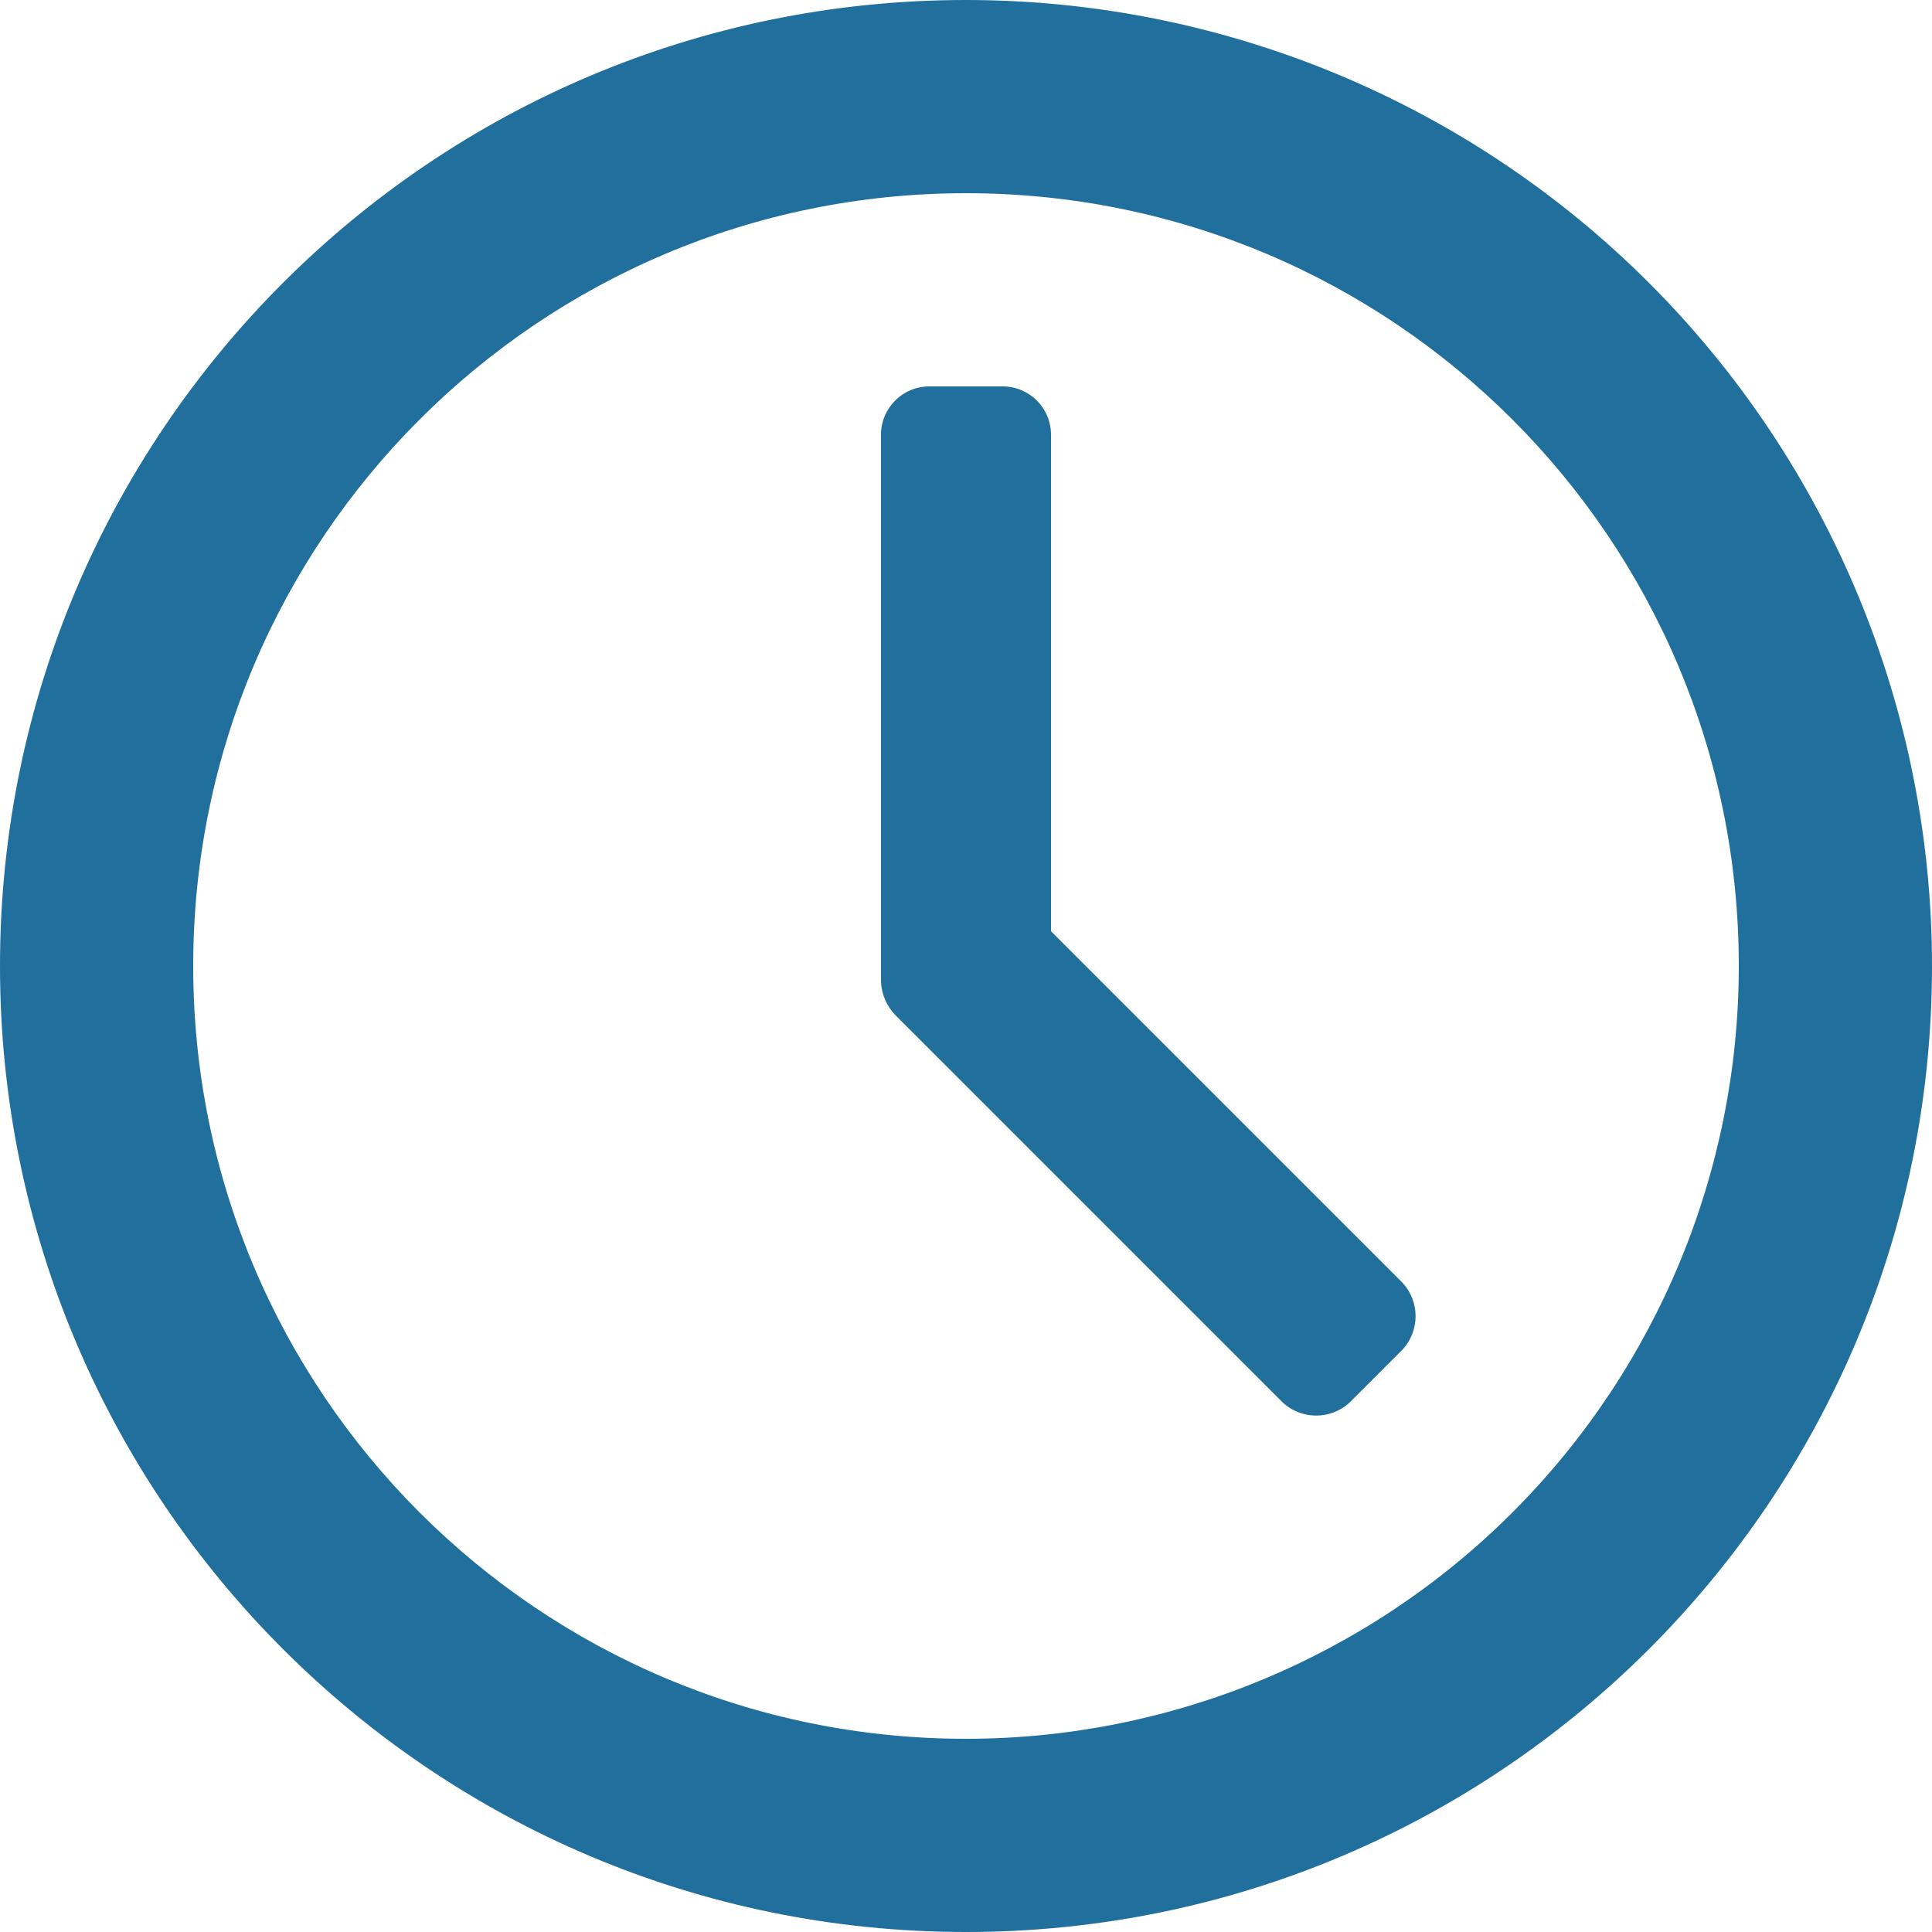 <svg xmlns="http://www.w3.org/2000/svg" fill="none" viewBox="0 0 18 18" height="18" width="18">
<g clip-path="url(#clip0_26380_5129)">
<path fill="#216F9D" d="M9 0C4.029 0 0 4.029 0 9C0 13.97 4.029 18 9 18C13.97 18 18 13.97 18 9C18 6.613 17.052 4.324 15.364 2.636C13.676 0.948 11.387 0 9 0ZM9 16.2C5.024 16.2 1.8 12.976 1.8 9C1.8 5.024 5.024 1.8 9 1.8C12.976 1.8 16.2 5.024 16.2 9C16.2 10.909 15.441 12.741 14.091 14.091C12.741 15.441 10.909 16.2 9 16.2ZM9.792 4.05V8.676L13.059 11.943C13.232 12.121 13.232 12.404 13.059 12.582L12.582 13.059C12.404 13.232 12.121 13.232 11.943 13.059L8.343 9.459C8.261 9.374 8.212 9.262 8.208 9.144V4.05C8.208 3.801 8.41 3.6 8.658 3.6H9.342C9.59 3.6 9.792 3.801 9.792 4.05Z" clip-rule="evenodd" fill-rule="evenodd"></path>
</g>
<defs>
<clipPath id="clip0_26380_5129">
<rect fill="white" height="18" width="18"></rect>
</clipPath>
</defs>
</svg>
